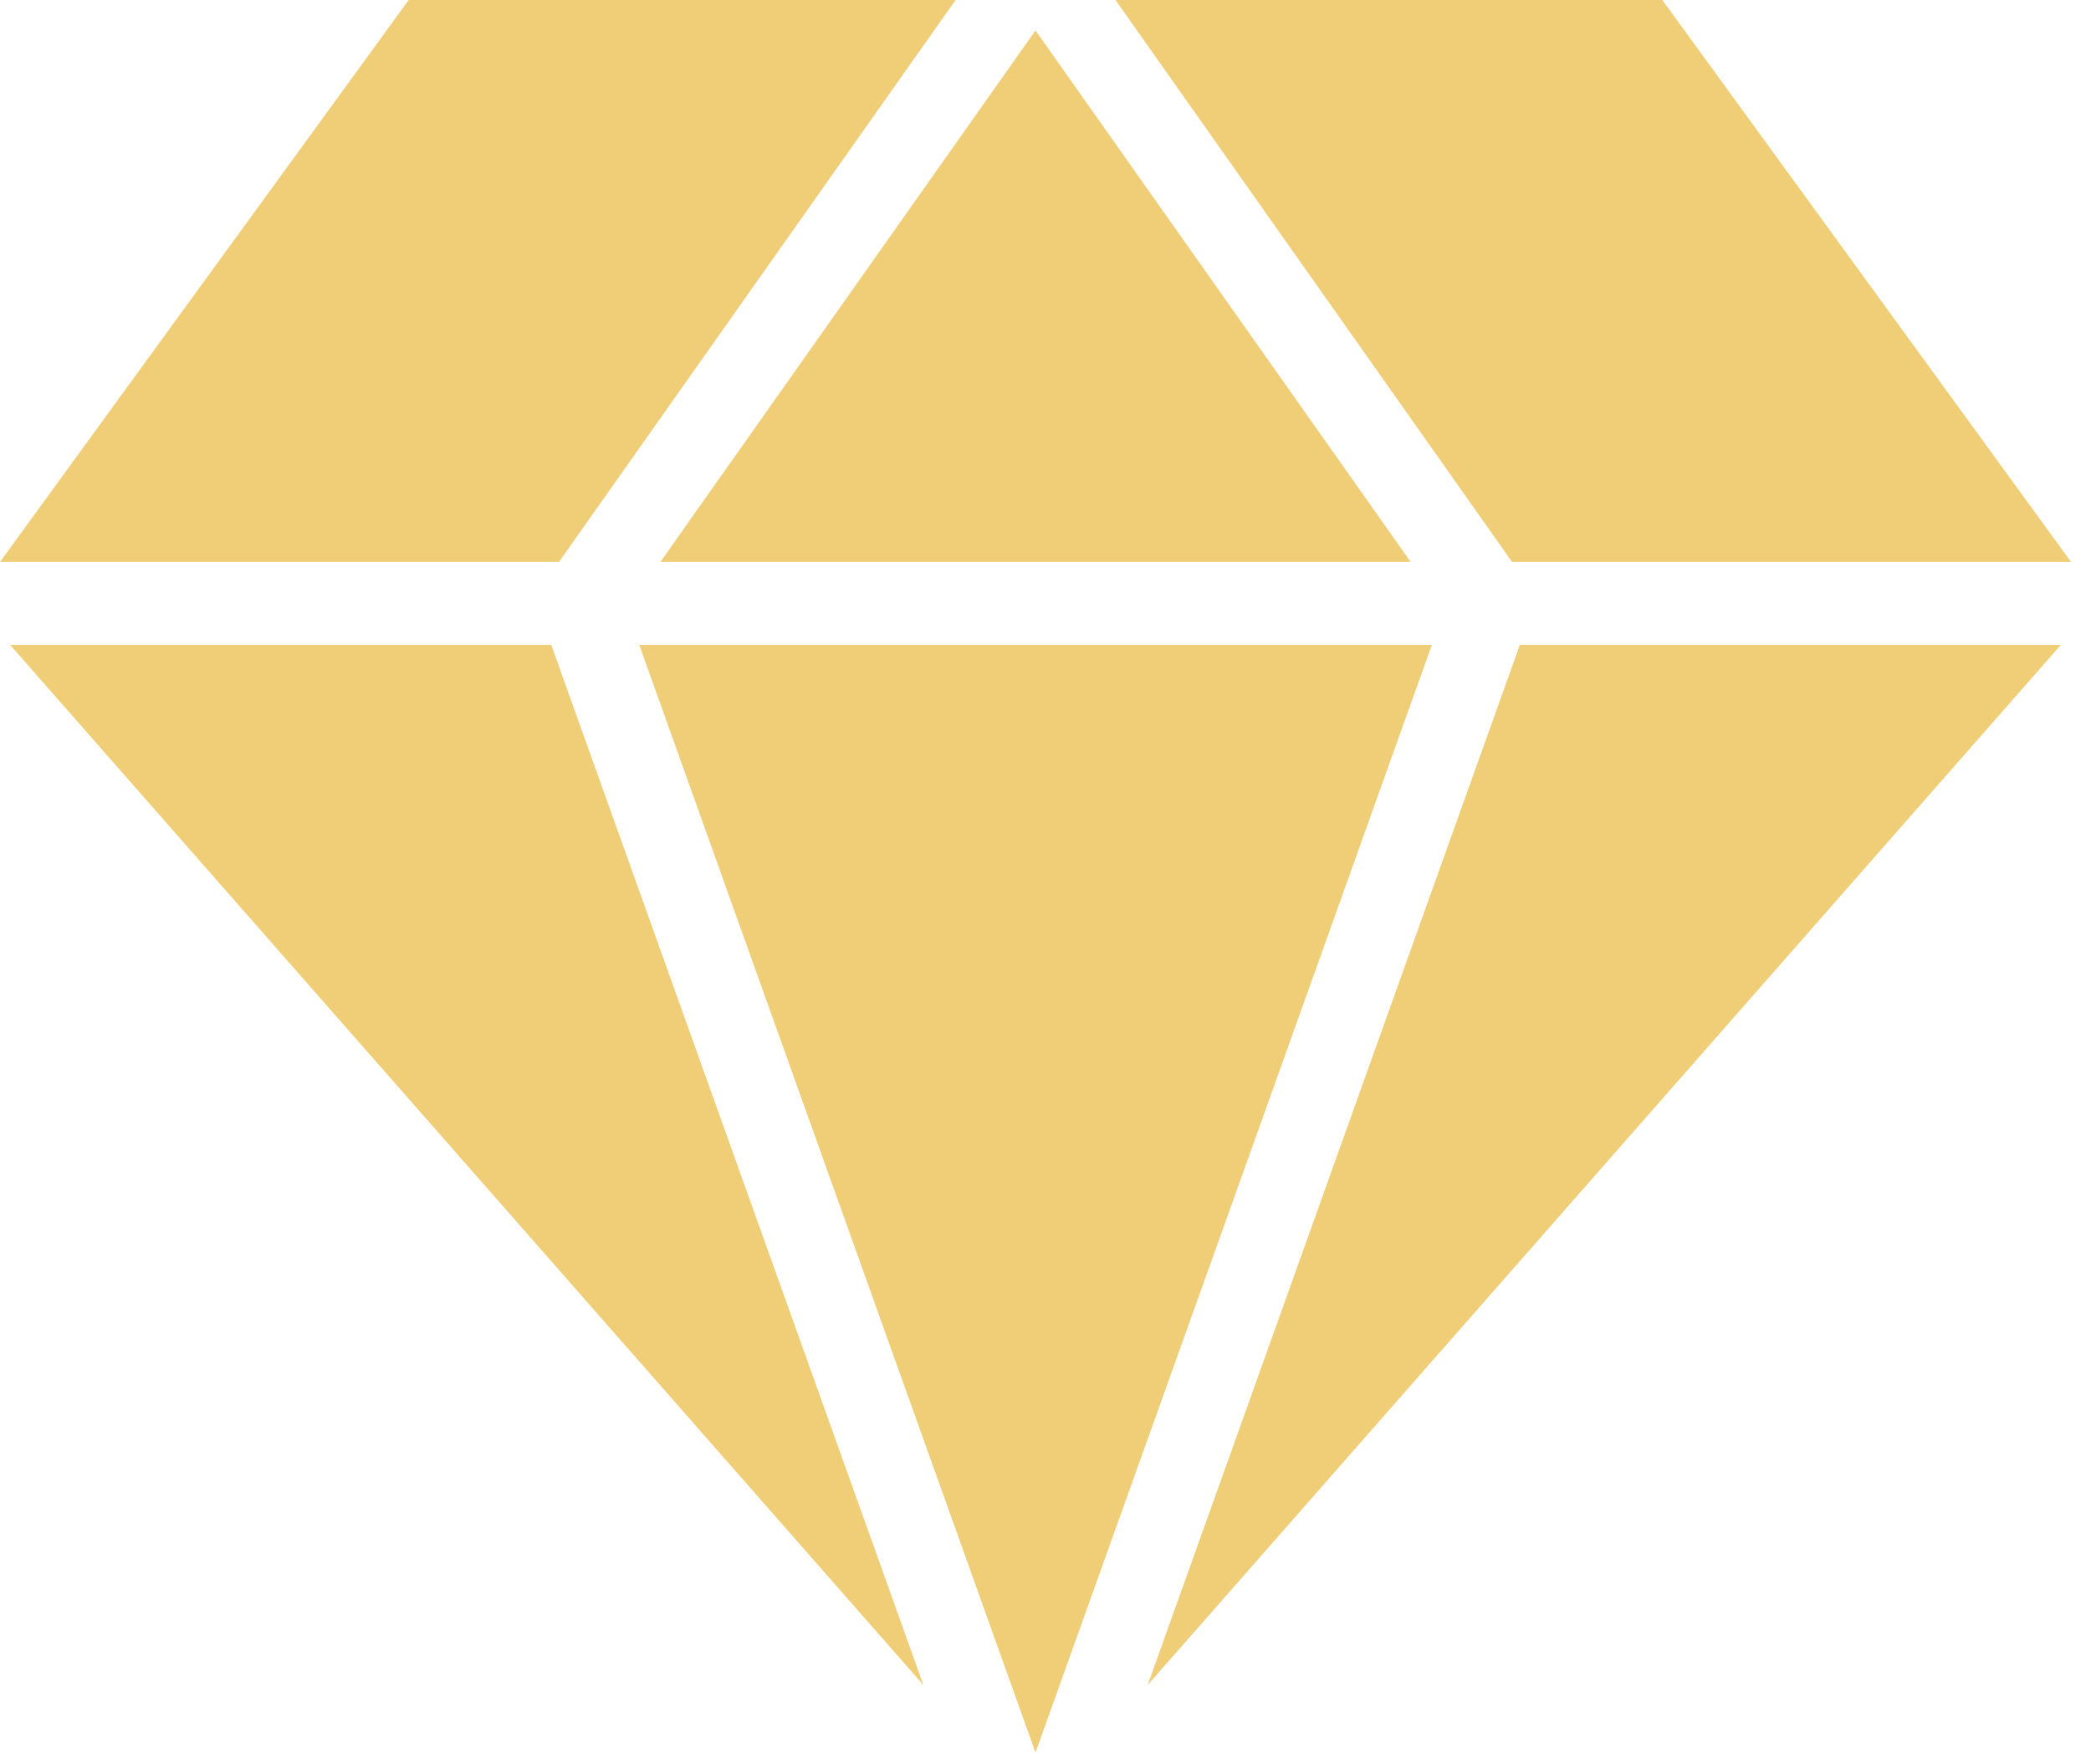 <svg width="32" height="27" viewBox="0 0 32 27" fill="none" xmlns="http://www.w3.org/2000/svg">
<path d="M21.589 8.6H10.106L15.847 0.466L21.589 8.6Z" fill="#F0CE77"/>
<path d="M14.624 0L8.554 8.6H0L6.255 0H14.624Z" fill="#F0CE77"/>
<path d="M31.695 8.6H23.141L17.071 0H25.44L31.695 8.6Z" fill="#F0CE77"/>
<path d="M31.539 9.869L17.564 25.786L23.259 9.869H31.539Z" fill="#F0CE77"/>
<path d="M21.913 9.869L21.371 11.382L19.709 16.03L15.847 26.82L9.783 9.869H21.913Z" fill="#F0CE77"/>
<path d="M14.131 25.786L0.155 9.869H8.436L14.131 25.786Z" fill="#F0CE77"/>
</svg>
